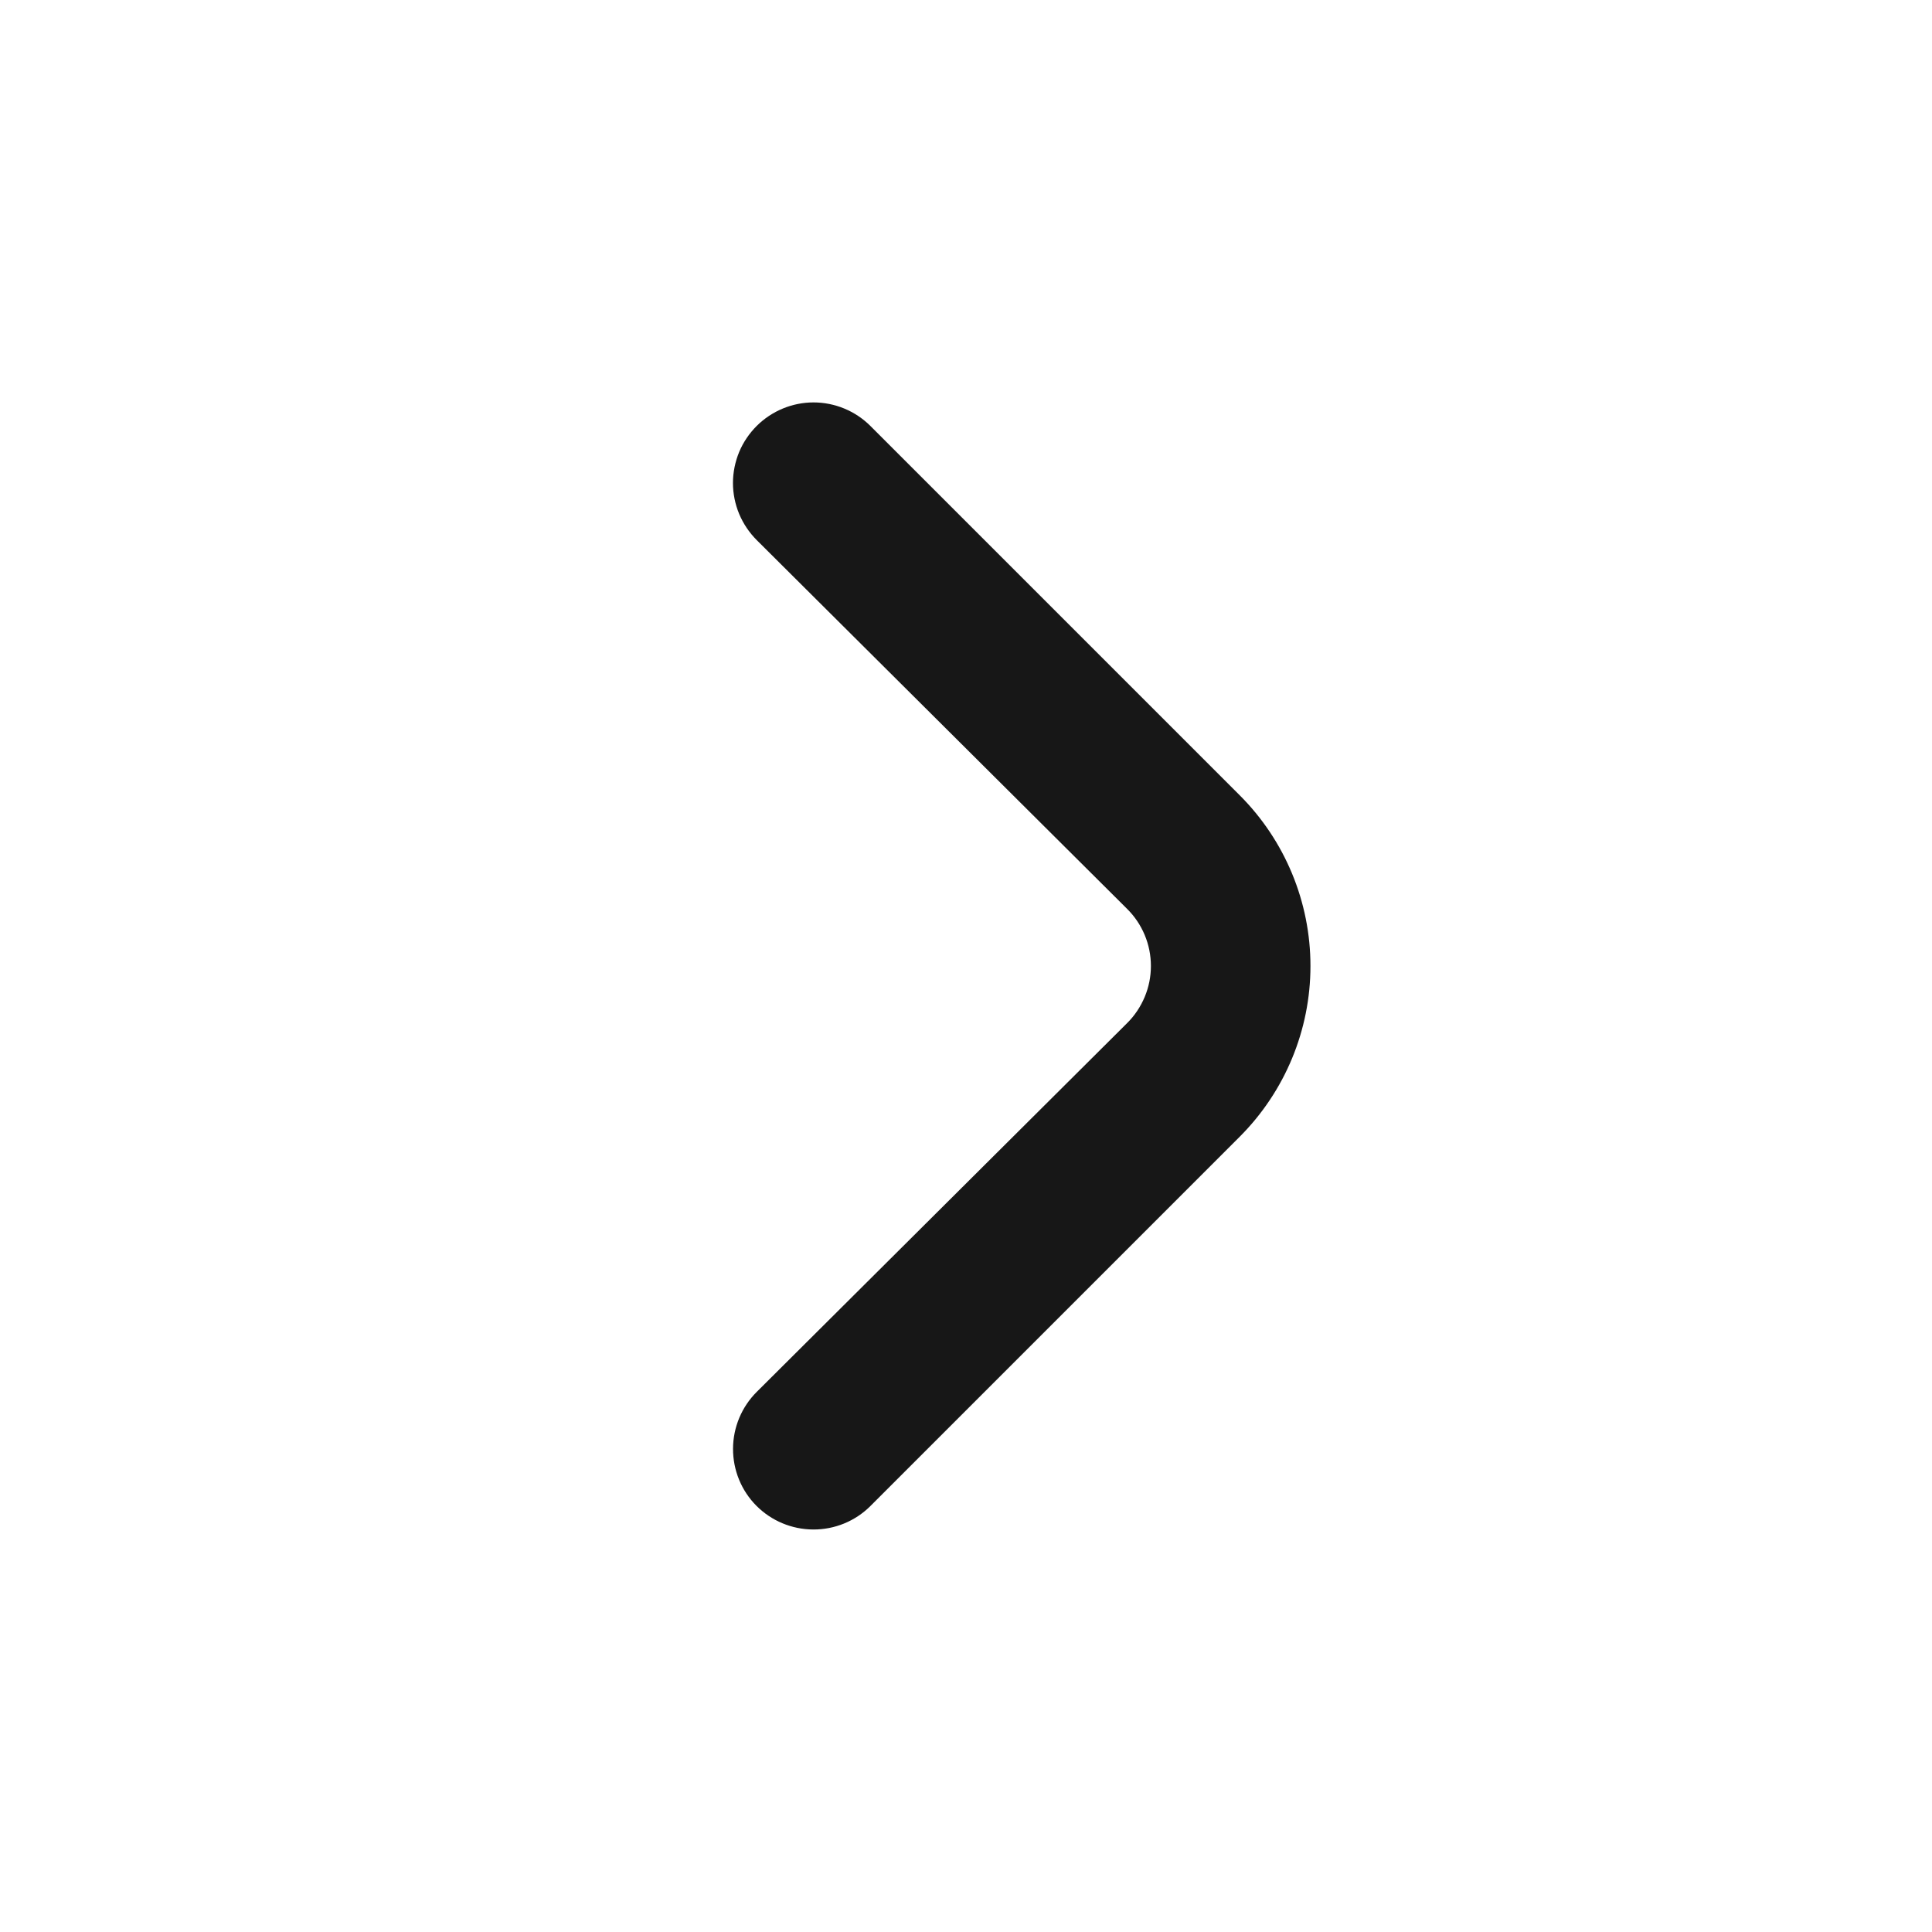 <svg width="24" height="24" viewBox="0 0 24 24" fill="none" xmlns="http://www.w3.org/2000/svg">
<path d="M15.401 9.88L10.811 5.29C10.624 5.104 10.37 4.999 10.106 4.999C9.842 4.999 9.589 5.104 9.401 5.29C9.308 5.383 9.233 5.493 9.182 5.615C9.132 5.737 9.105 5.868 9.105 6C9.105 6.132 9.132 6.263 9.182 6.384C9.233 6.506 9.308 6.617 9.401 6.71L14.001 11.29C14.095 11.383 14.169 11.493 14.22 11.615C14.271 11.737 14.297 11.868 14.297 12C14.297 12.132 14.271 12.262 14.22 12.384C14.169 12.506 14.095 12.617 14.001 12.71L9.401 17.29C9.213 17.477 9.107 17.731 9.106 17.996C9.105 18.262 9.209 18.517 9.396 18.705C9.583 18.893 9.837 18.999 10.103 19C10.368 19.001 10.623 18.897 10.811 18.71L15.401 14.12C15.963 13.557 16.279 12.795 16.279 12C16.279 11.205 15.963 10.442 15.401 9.88Z" fill="#171717"/>
</svg>

